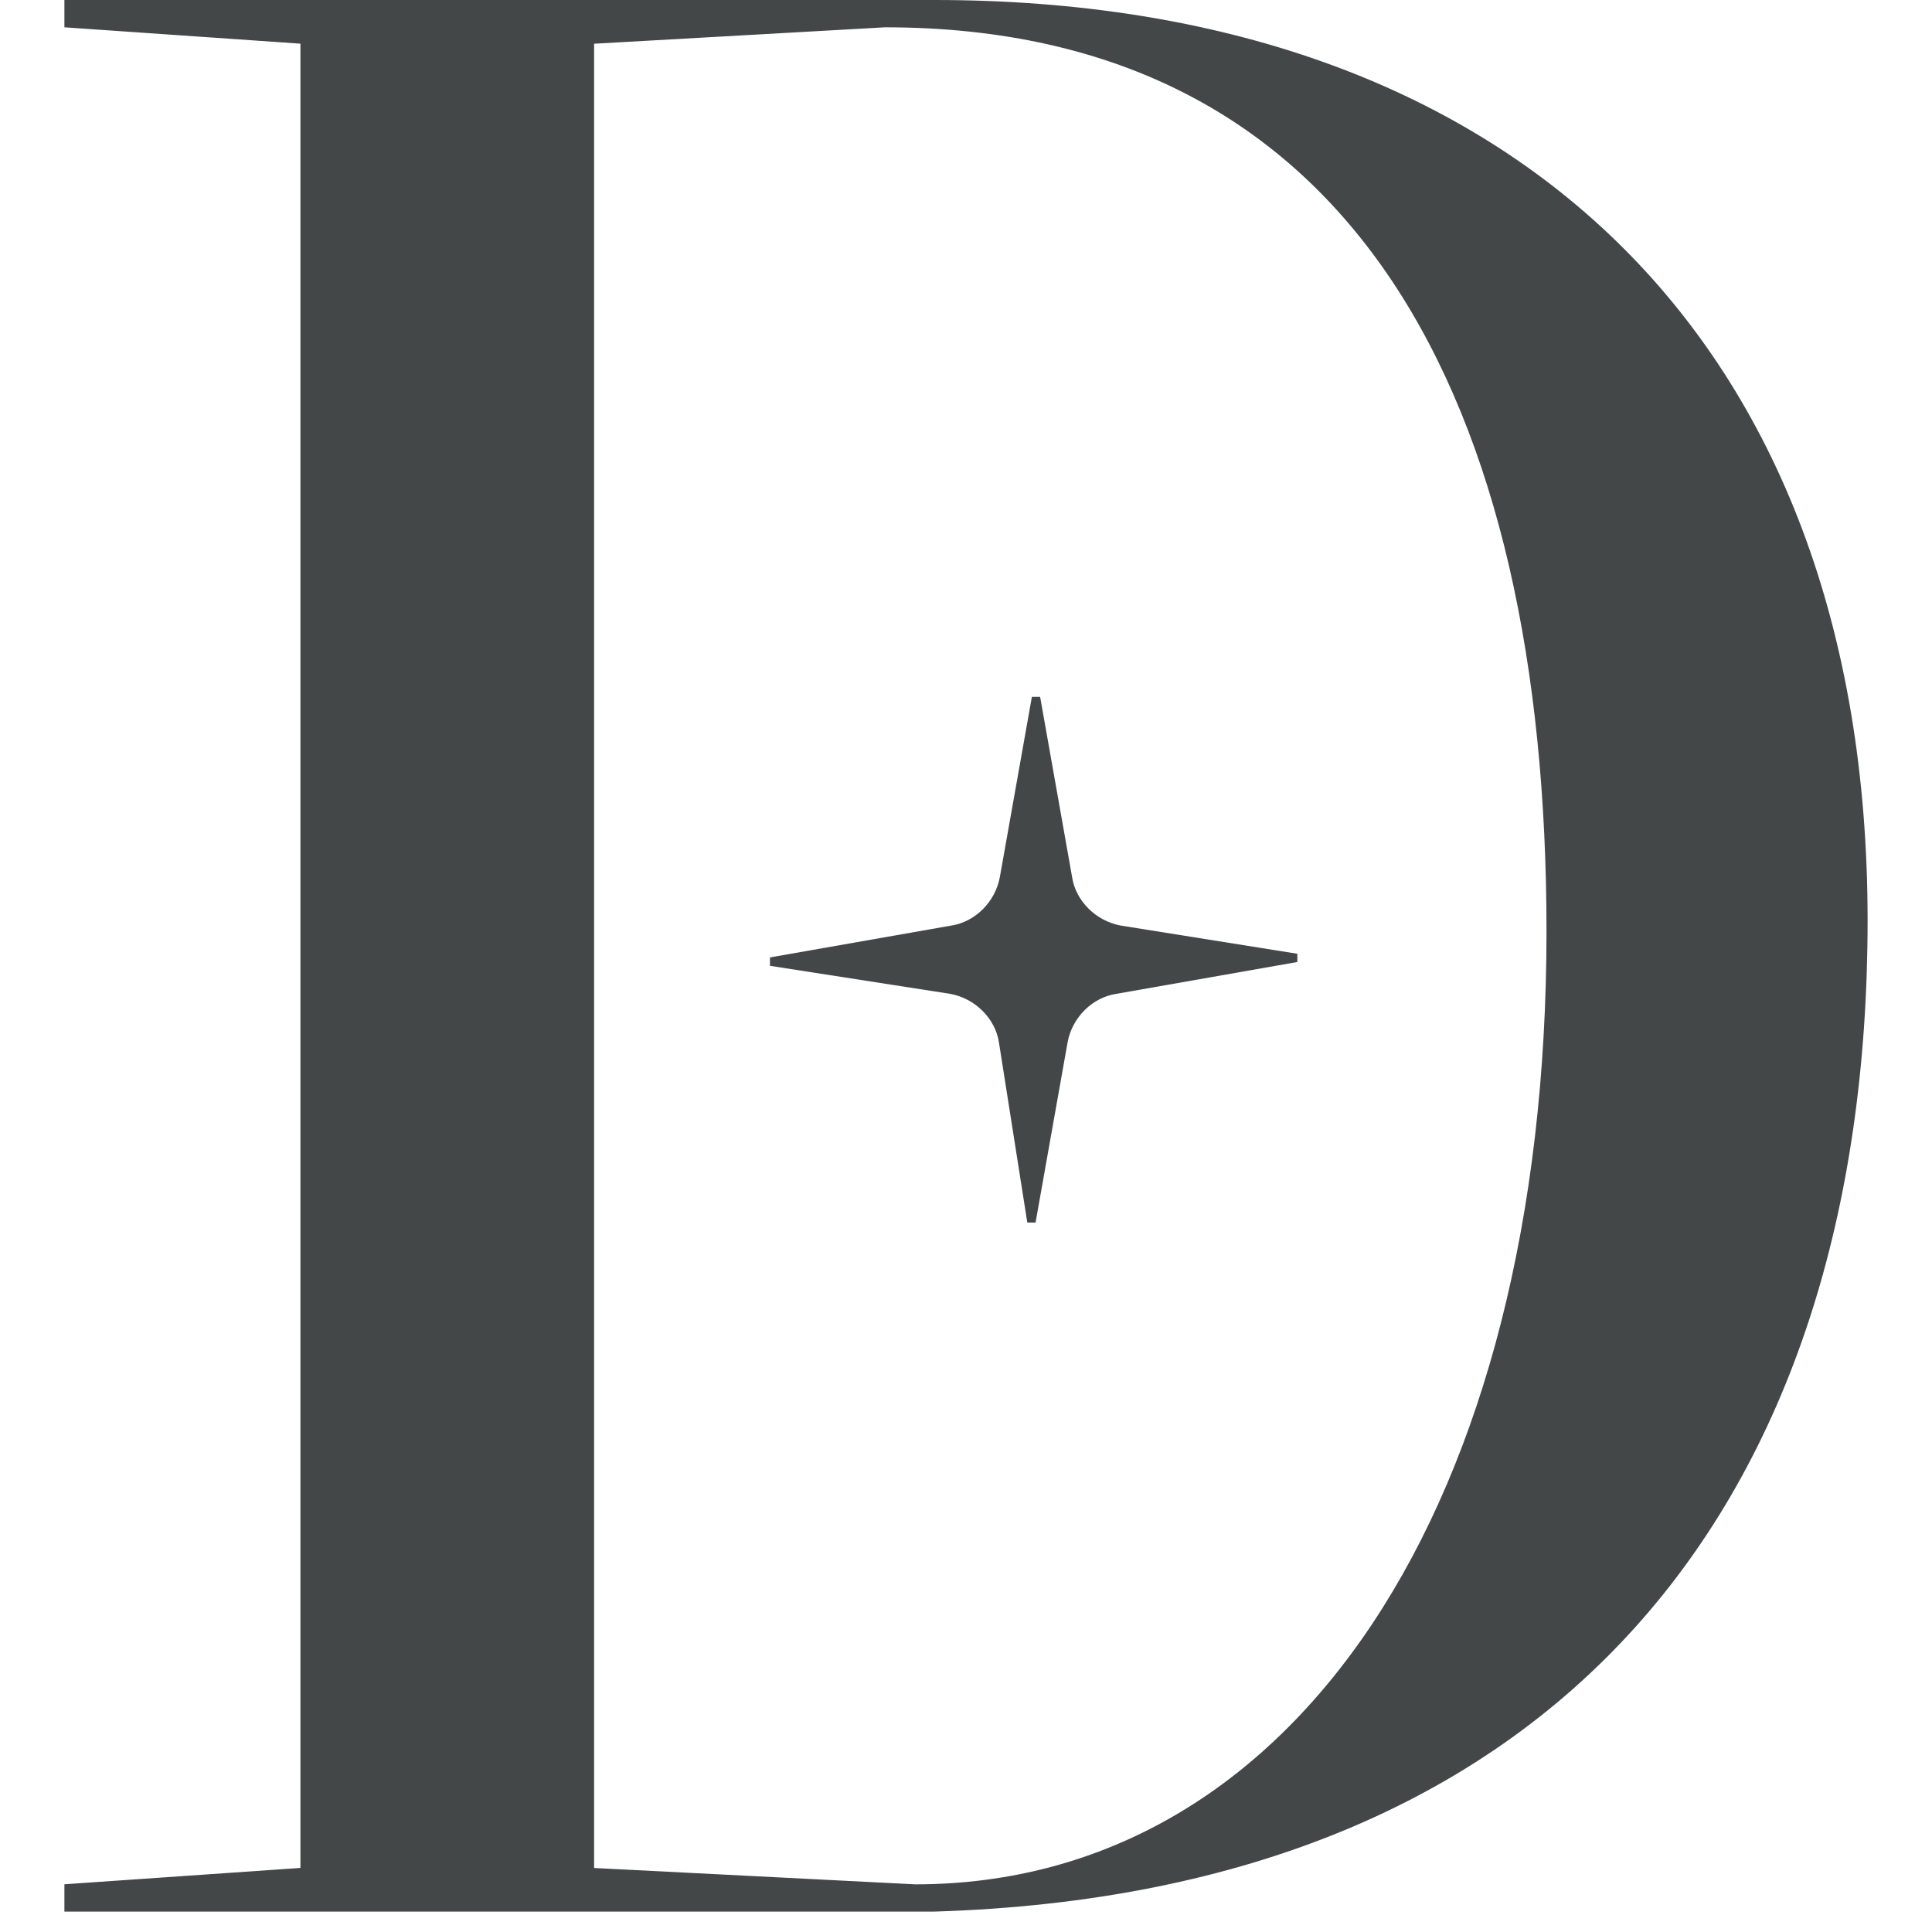 <svg width="30" height="30" viewBox="0 0 30 30" fill="none" xmlns="http://www.w3.org/2000/svg">
<rect width="30" height="30" fill="white"/>
<path d="M1 29.259L4.665 29.005V0.678L1 0.424V0H14.51C23.417 0 29 5.216 29 14.29C29 23.364 24.184 29.386 14.51 29.683H1V29.259ZM24.014 14.46C24.014 6.233 21.03 0.424 13.742 0.424L9.225 0.679V29.006L14.211 29.26C20.093 29.26 24.014 23.366 24.014 14.461V14.46Z" fill="#434748"/>
<path d="M17.331 15.433C16.961 15.489 16.648 15.801 16.578 16.183L16.08 18.984H15.952L15.511 16.183C15.454 15.815 15.141 15.504 14.758 15.433L11.942 14.995H11.956V14.867L14.772 14.372C15.142 14.316 15.454 14.004 15.525 13.622L16.023 10.821H16.151L16.648 13.622C16.705 13.991 17.018 14.301 17.402 14.372L20.145 14.81V14.938L17.33 15.433H17.331Z" fill="#434748"/>
</svg>
